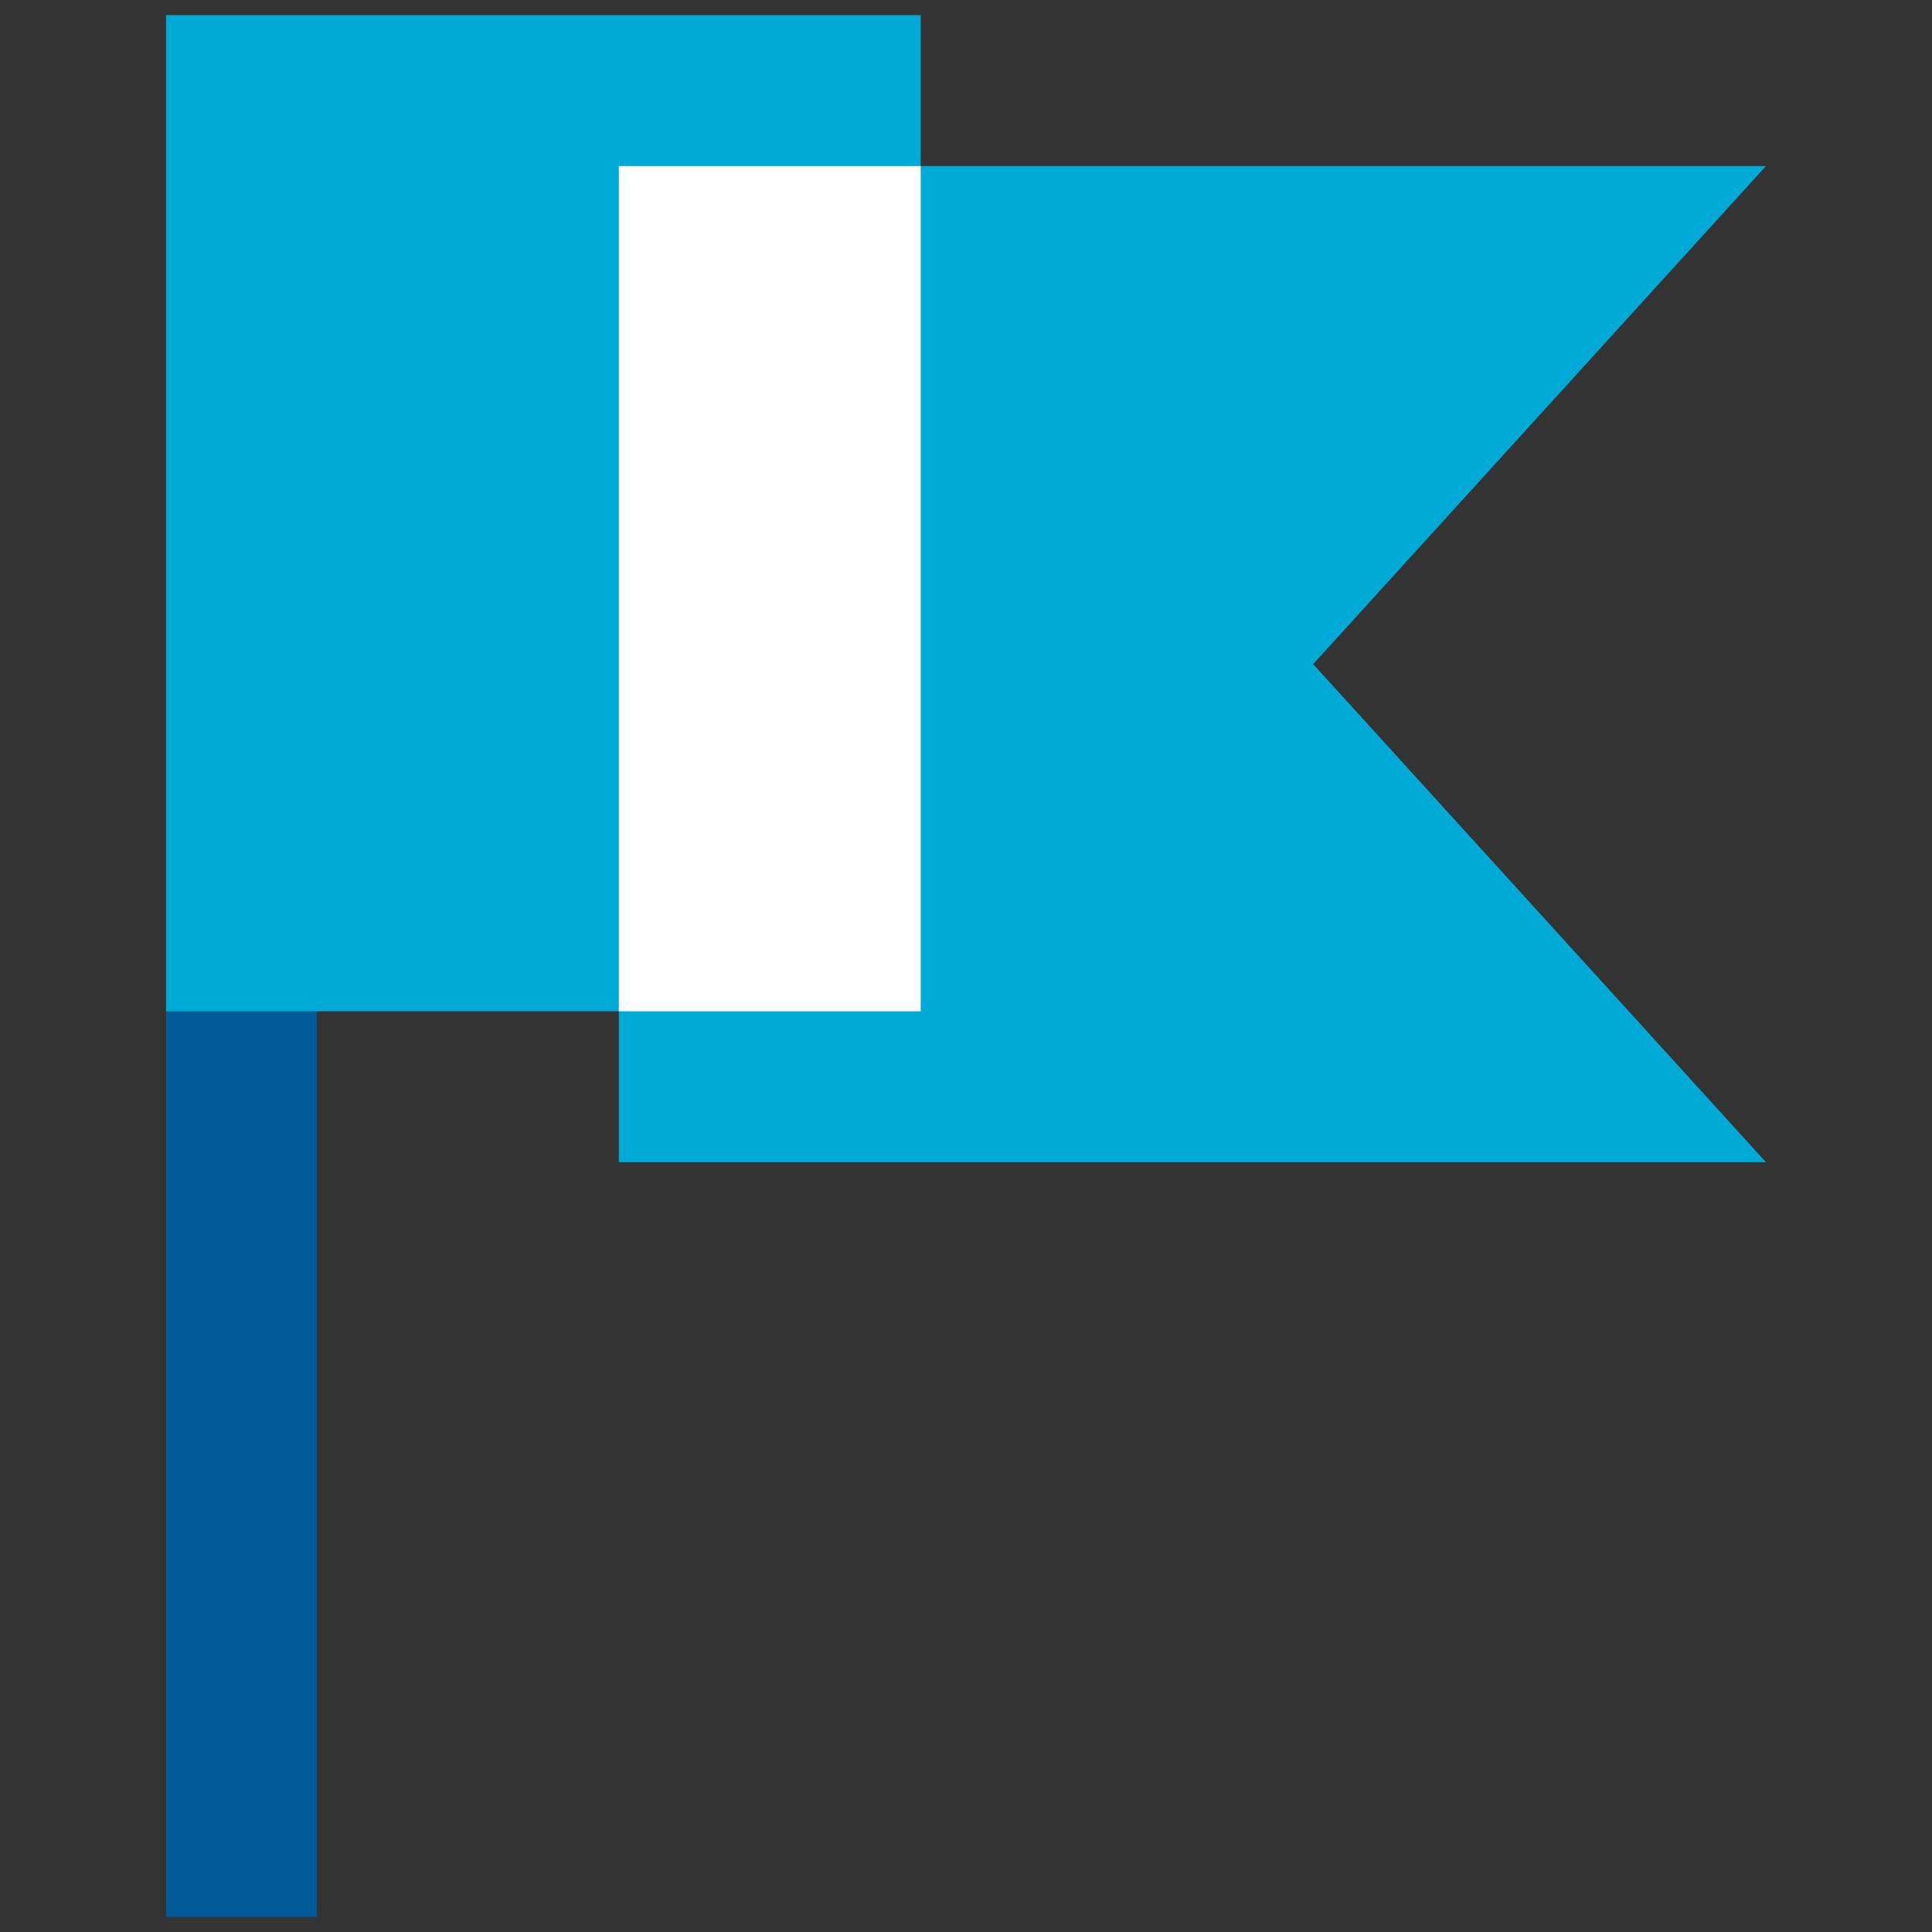 <?xml version="1.0" encoding="UTF-8"?> <svg xmlns="http://www.w3.org/2000/svg" width="72" height="72" viewBox="0 0 72 72" fill="none"><rect x="0" y="0" width="72" height="72" fill="#333333" stroke="none"/><g id="Direction"><path id="Vector" d="M11.812 71.438H6.188V37.688L9 34.875L11.812 37.688V71.438Z" fill="#005B98"></path><path id="Vector_2" d="M65.812 6.188L48.938 24.75L65.812 43.312H23.062V37.688L34.312 6.188H65.812Z" fill="#00AAD7"></path><path id="Vector_3" d="M34.312 0.562V6.188L23.062 37.688H6.188V0.562H34.312Z" fill="#00AAD7"></path><path id="Vector_4" d="M23.062 6.188H34.312V37.688H23.062V6.188Z" fill="white"></path></g></svg> 